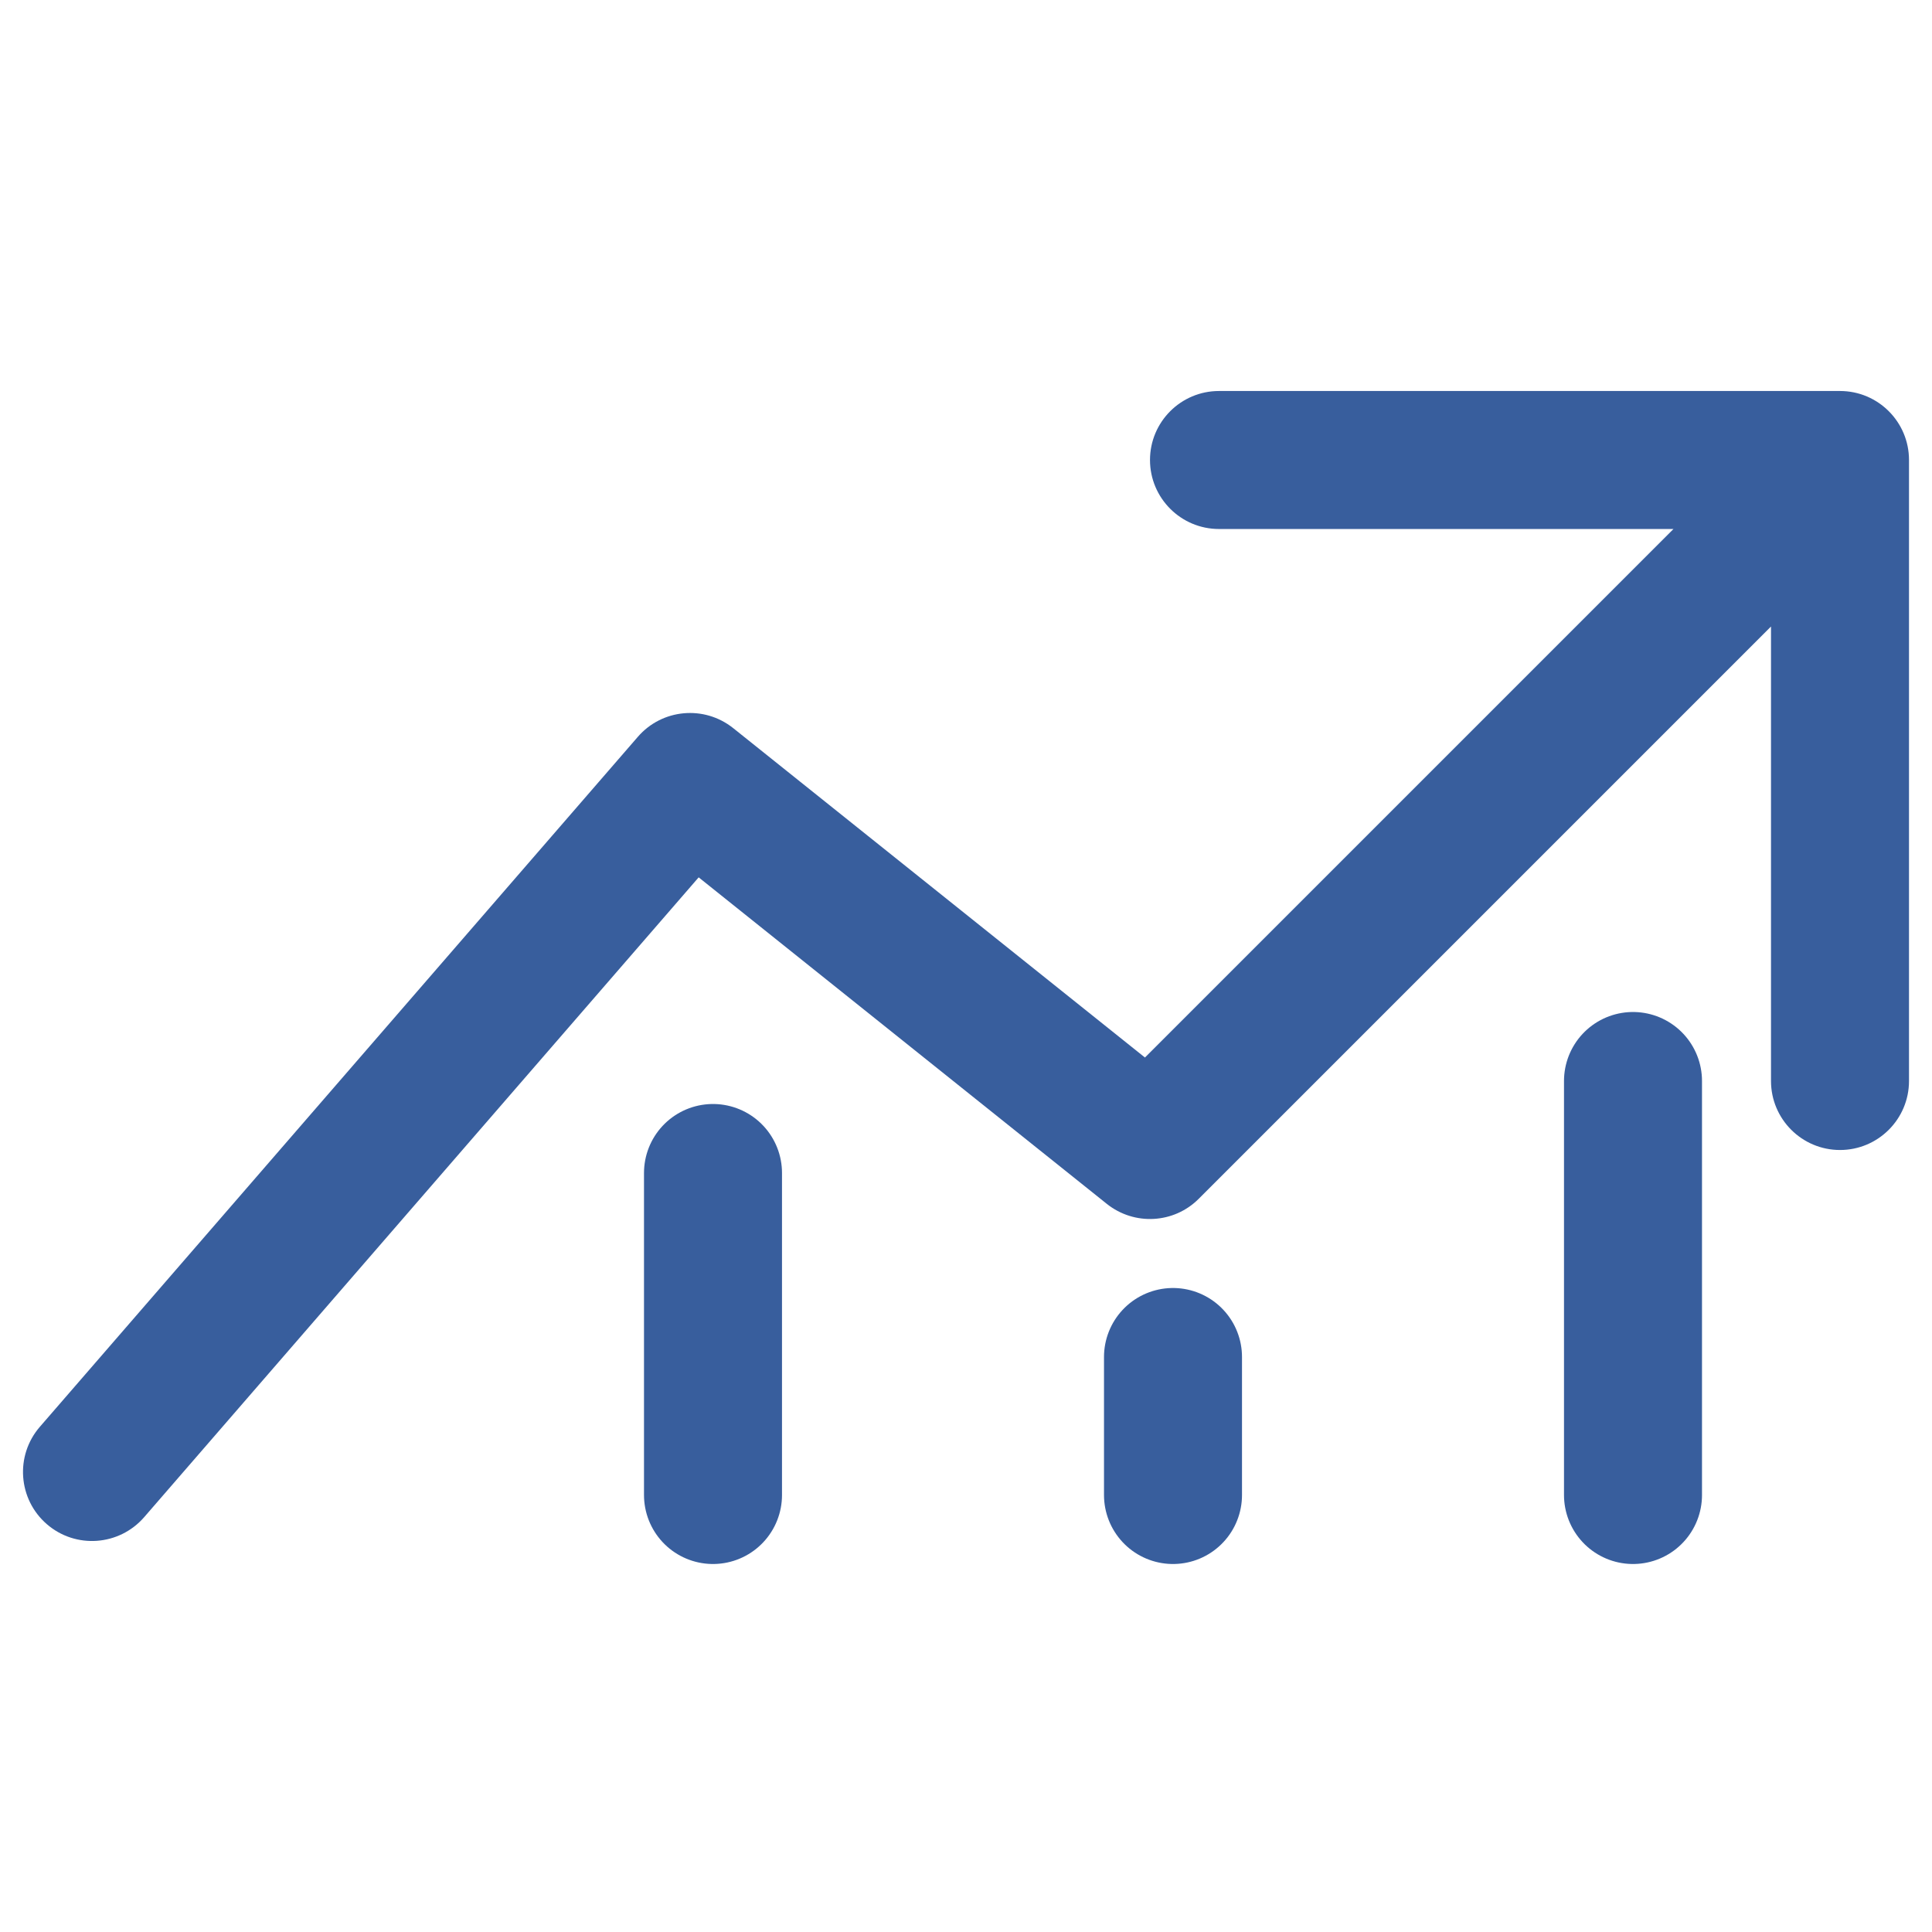 <svg width="21" height="21" viewBox="0 0 21 21" fill="none" xmlns="http://www.w3.org/2000/svg">
<g clip-path="url(#clip0_3127_1737)">
<path d="M1.567 16.491C1.295 16.804 0.822 16.838 0.509 16.567C0.196 16.296 0.162 15.822 0.433 15.509L1 16L1.567 16.491ZM7.5 8.5L6.933 8.009C7.197 7.704 7.654 7.663 7.969 7.914L7.5 8.5ZM12.5 12.5L13.03 13.03C12.76 13.301 12.33 13.324 12.031 13.086L12.5 12.5ZM20 4.25C20.414 4.25 20.75 4.586 20.75 5V11.75C20.75 12.164 20.414 12.5 20 12.5C19.586 12.5 19.25 12.164 19.25 11.75V5.75H13.25C12.836 5.75 12.5 5.414 12.5 5C12.5 4.586 12.836 4.25 13.25 4.25H20ZM1 16L0.433 15.509L6.933 8.009L7.5 8.5L8.067 8.991L1.567 16.491L1 16ZM7.5 8.5L7.969 7.914L12.969 11.914L12.5 12.5L12.031 13.086L7.031 9.086L7.5 8.5ZM12.5 12.5L11.97 11.97L19.47 4.47L20 5L20.53 5.53L13.03 13.03L12.5 12.5Z" fill="#385E9D"/>
<line x1="7.75" y1="12.75" x2="7.75" y2="16.25" stroke="#385E9D" stroke-width="1.5" stroke-linecap="round"/>
<line x1="12.75" y1="14.75" x2="12.75" y2="16.25" stroke="#385E9D" stroke-width="1.5" stroke-linecap="round"/>
<line x1="17.75" y1="11.75" x2="17.75" y2="16.25" stroke="#385E9D" stroke-width="1.5" stroke-linecap="round"/>
</g>
<defs>
<clipPath id="clip0_3127_1737">
<rect width="21" height="21" fill="white" transform="matrix(1 0 0 -1 0 21)"/>
</clipPath>
</defs>
</svg>
